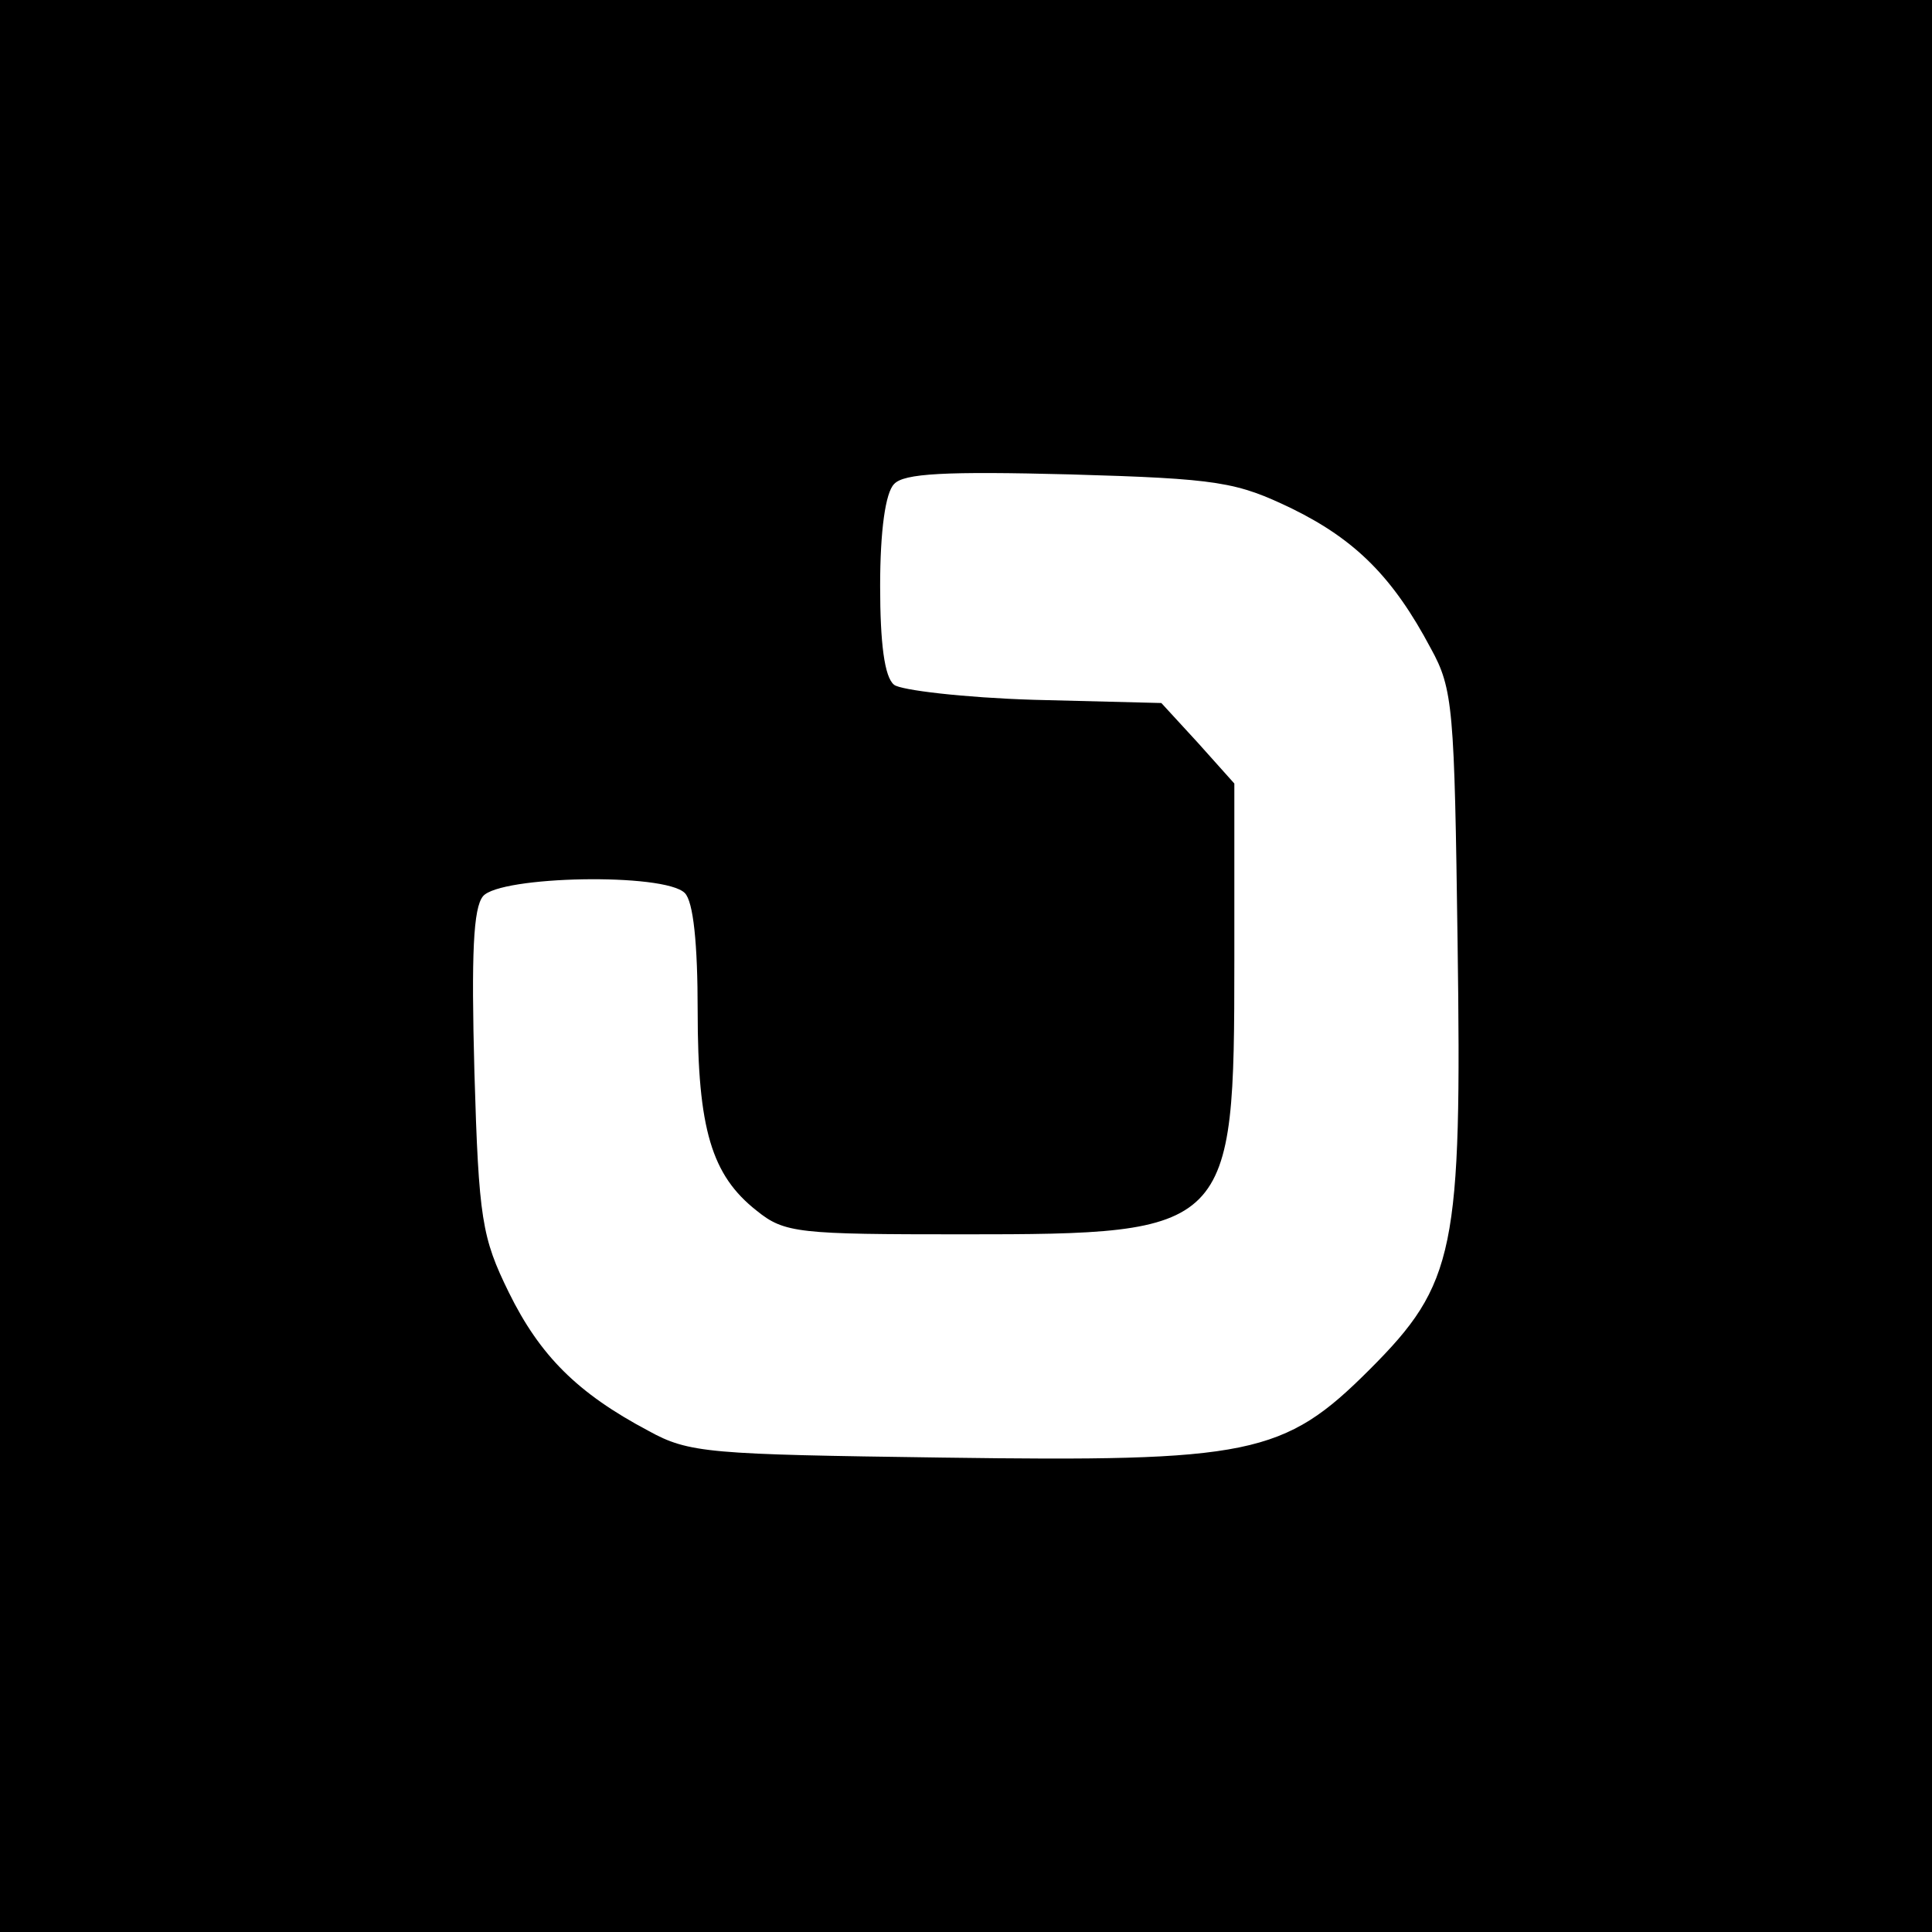 <?xml version="1.0" standalone="no"?>
<!DOCTYPE svg PUBLIC "-//W3C//DTD SVG 20010904//EN"
 "http://www.w3.org/TR/2001/REC-SVG-20010904/DTD/svg10.dtd">
<svg version="1.0" xmlns="http://www.w3.org/2000/svg"
 width="180pt" height="180pt" viewBox="0 0 180 180"
 preserveAspectRatio="xMidYMid meet">
<g transform="translate(0,180) scale(0.1,-0.1)"
fill="#000000" stroke="none">
<path d="M0 900 l0 -900 900 0 900 0 0 900 0 900 -900 0 -900 0 0 -900z m1204
426 c59 -29 94 -64 129 -130 21 -38 22 -56 25 -274 4 -287 -2 -318 -82 -398
-80 -80 -111 -86 -398 -82 -218 3 -236 4 -274 25 -66 35 -101 70 -130 129 -25
51 -28 68 -32 205 -3 111 -1 153 8 164 16 19 169 22 188 3 8 -8 12 -47 12
-110 0 -110 13 -153 55 -186 26 -21 39 -22 192 -22 250 0 253 3 253 255 l0
165 -34 38 -34 37 -119 3 c-65 2 -124 9 -130 14 -9 7 -13 39 -13 92 0 52 5 87
13 95 9 10 48 12 164 9 139 -4 155 -7 207 -32z"/>
</g>
</svg>
